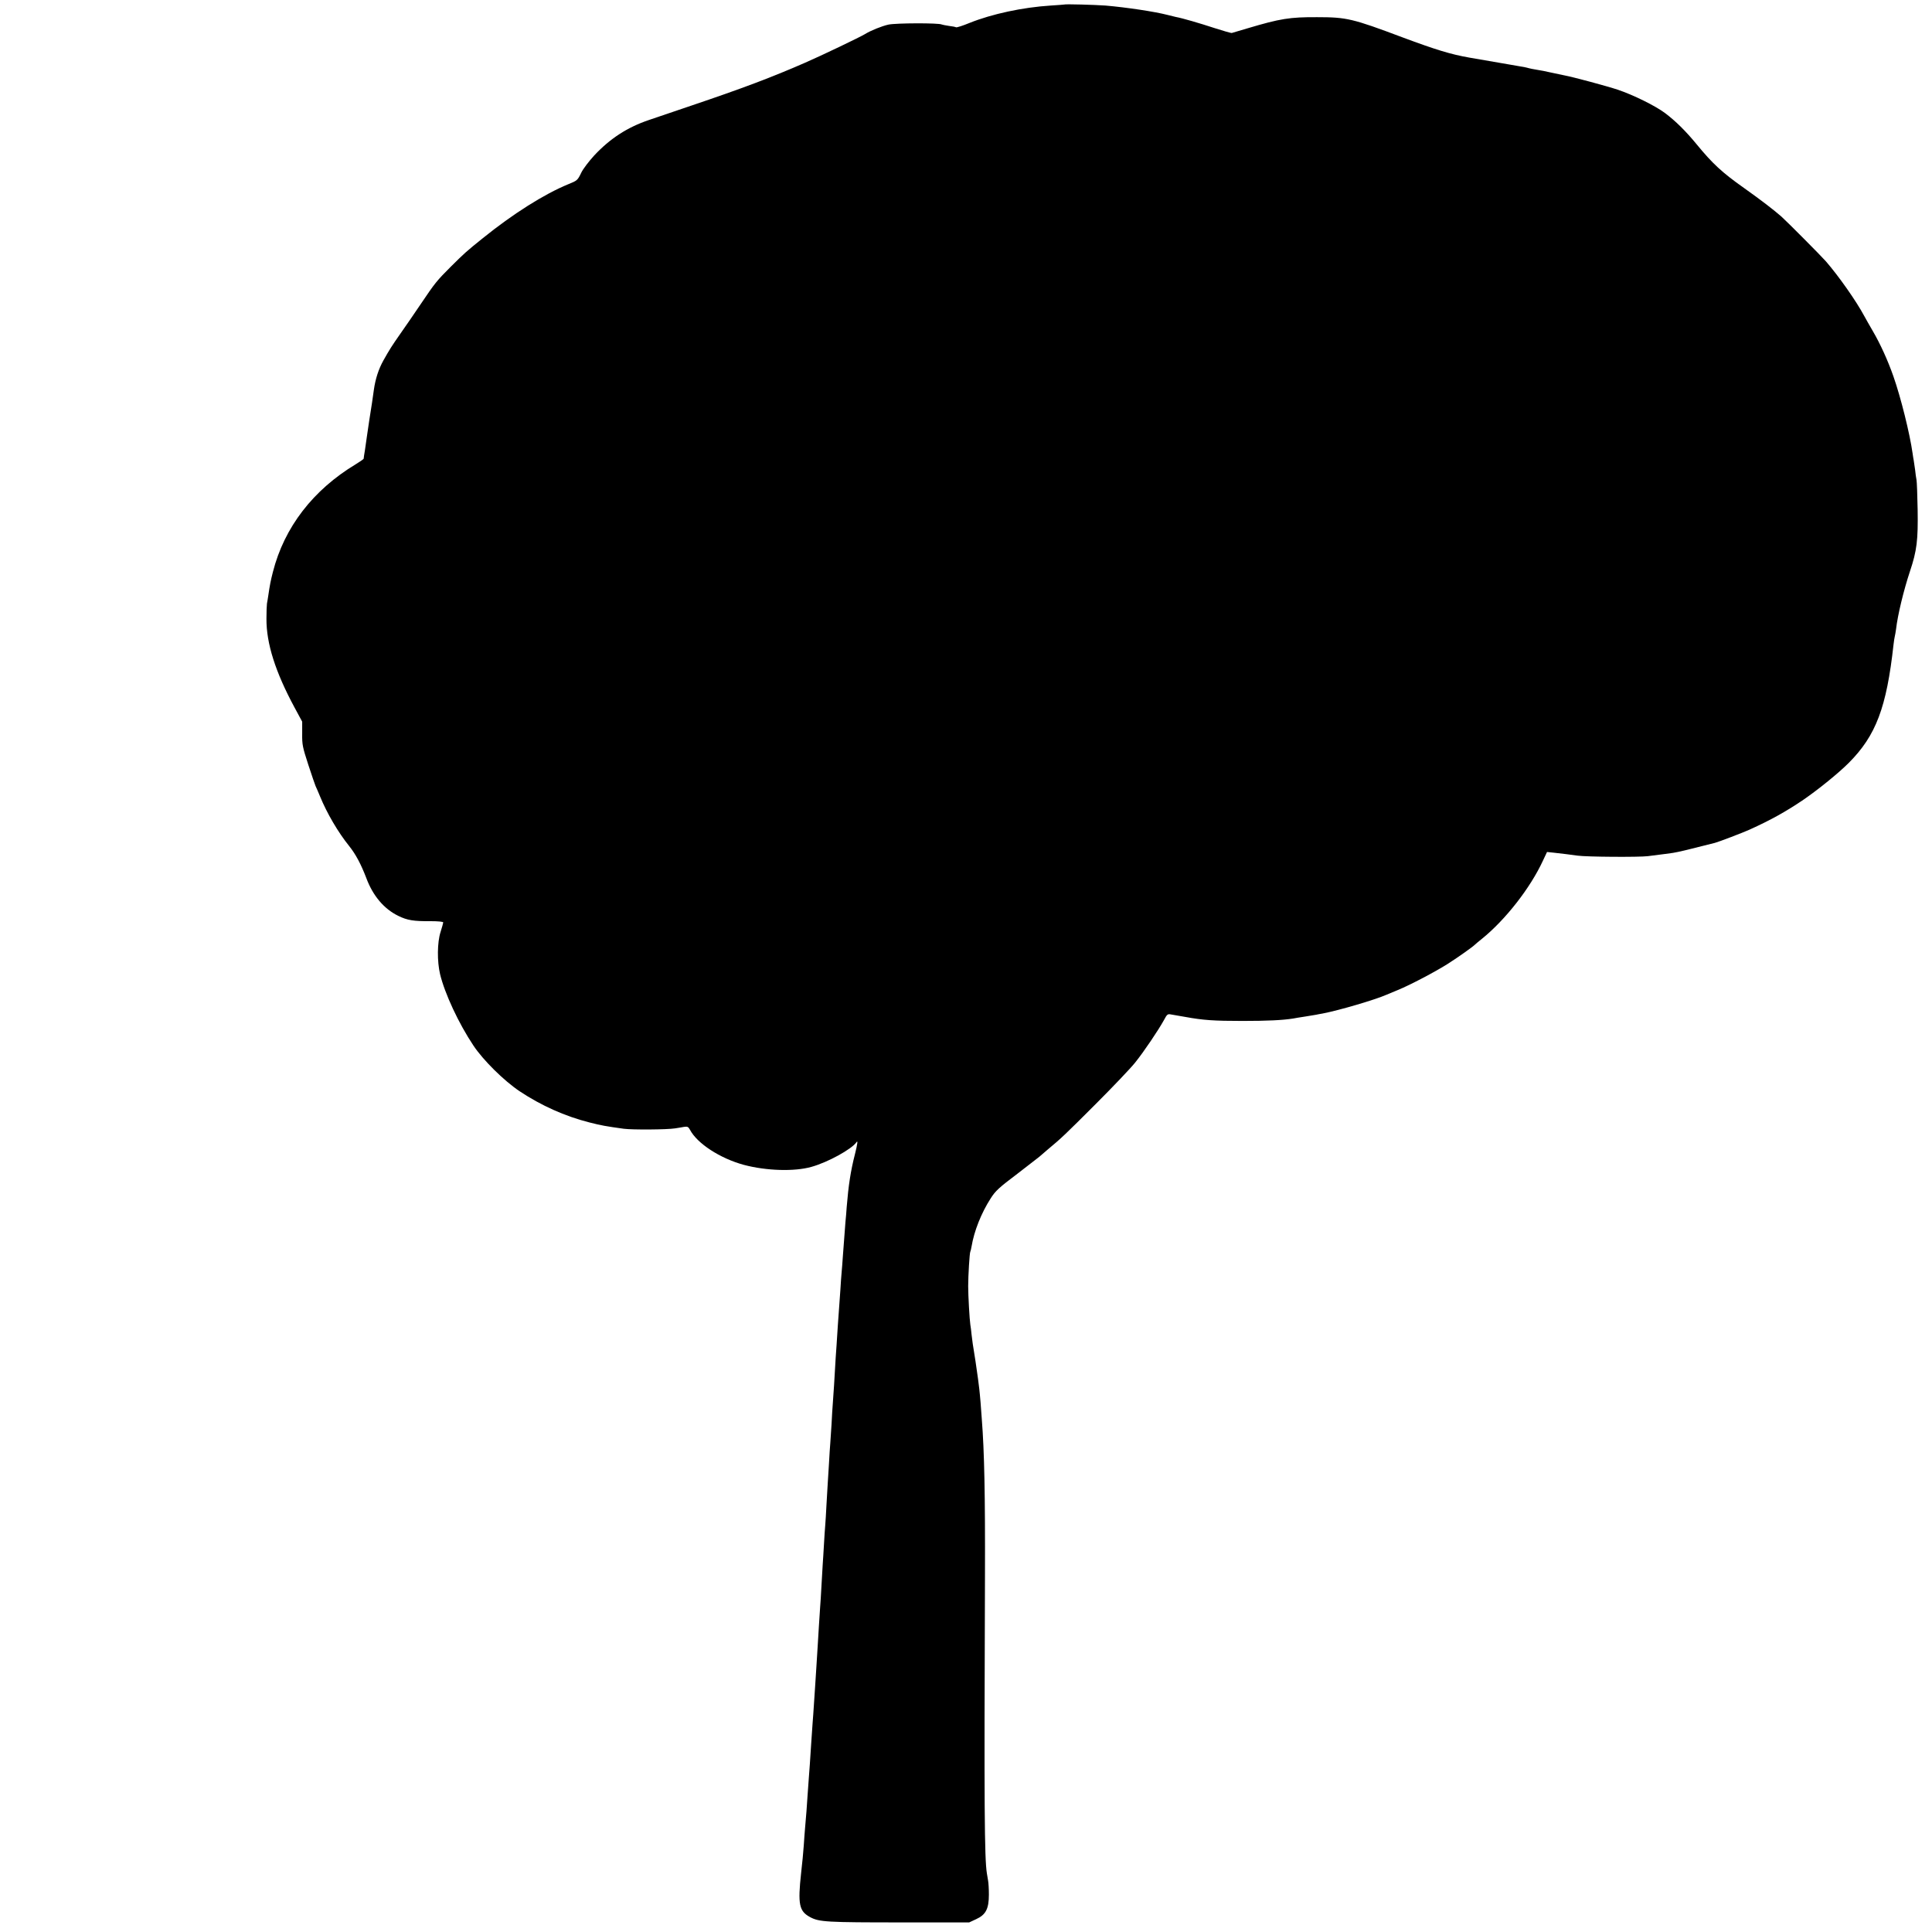 <?xml version="1.0" standalone="no"?>
<!DOCTYPE svg PUBLIC "-//W3C//DTD SVG 20010904//EN"
 "http://www.w3.org/TR/2001/REC-SVG-20010904/DTD/svg10.dtd">
<svg version="1.0" xmlns="http://www.w3.org/2000/svg"
 width="1530pt" height="1530pt" viewBox="0 0 1530 1530"
 preserveAspectRatio="xMidYMid meet">
<g transform="translate(0,1530) scale(0.1,-0.1)"
fill="#000000" stroke="none">
<path d="M8427 15264 c-1 -1 -49 -4 -107 -8 -220 -14 -464 -66 -643 -138 -53
-22 -101 -37 -106 -34 -5 3 -30 8 -57 11 -26 4 -52 9 -56 11 -21 13 -365 12
-423 -1 -53 -12 -140 -47 -185 -75 -35 -22 -346 -171 -475 -227 -261 -114
-490 -201 -905 -341 -129 -44 -278 -94 -330 -112 -172 -58 -309 -147 -435
-282 -41 -45 -87 -105 -101 -134 -30 -62 -32 -64 -104 -93 -190 -78 -439 -235
-680 -430 -128 -103 -140 -114 -249 -222 -112 -112 -125 -128 -237 -294 -52
-77 -126 -185 -165 -240 -67 -96 -83 -121 -133 -210 -38 -68 -63 -146 -75
-230 -6 -44 -13 -91 -15 -105 -15 -92 -31 -200 -41 -270 -3 -25 -10 -72 -15
-105 -6 -33 -10 -63 -10 -67 0 -4 -28 -23 -62 -44 -339 -204 -567 -500 -657
-854 -18 -71 -24 -101 -37 -190 -3 -19 -7 -46 -10 -60 -2 -14 -4 -68 -4 -121
-1 -195 71 -421 222 -701 l61 -113 0 -95 c-1 -88 3 -106 48 -245 27 -82 53
-159 58 -170 6 -11 21 -48 35 -81 55 -135 144 -286 231 -394 52 -65 94 -144
136 -254 52 -140 140 -244 253 -299 71 -35 121 -43 254 -42 63 0 102 -4 102
-10 0 -5 -10 -39 -21 -75 -27 -83 -28 -234 -4 -335 37 -153 147 -390 264 -565
77 -116 242 -279 366 -362 170 -113 359 -198 553 -247 94 -24 128 -30 272 -50
71 -9 341 -7 405 3 22 3 54 9 72 12 27 4 34 1 47 -23 57 -109 239 -227 427
-278 177 -47 399 -54 534 -16 130 36 319 140 357 195 13 19 9 -11 -11 -92 -35
-136 -52 -250 -66 -422 -2 -30 -6 -84 -10 -120 -8 -98 -13 -165 -20 -265 -3
-49 -8 -108 -10 -130 -2 -22 -7 -85 -10 -140 -4 -55 -8 -118 -10 -140 -2 -22
-6 -85 -10 -140 -3 -55 -8 -125 -10 -155 -4 -51 -8 -111 -20 -320 -3 -47 -8
-112 -10 -145 -3 -33 -7 -107 -10 -165 -4 -58 -8 -125 -10 -150 -2 -25 -7 -94
-10 -155 -4 -60 -8 -132 -10 -160 -2 -27 -6 -104 -10 -170 -3 -66 -8 -140 -10
-165 -2 -25 -7 -92 -10 -150 -3 -58 -8 -130 -10 -160 -2 -30 -6 -107 -10 -172
-3 -64 -8 -136 -10 -160 -2 -23 -6 -92 -10 -153 -4 -60 -8 -135 -10 -165 -7
-106 -15 -246 -20 -315 -3 -38 -7 -106 -10 -150 -3 -44 -7 -107 -10 -140 -2
-33 -7 -98 -10 -145 -10 -160 -15 -225 -20 -290 -3 -36 -7 -99 -10 -140 -4
-73 -12 -169 -20 -260 -2 -25 -7 -85 -10 -135 -3 -49 -13 -148 -21 -218 -27
-248 -16 -302 71 -349 72 -39 131 -42 730 -42 l530 0 56 26 c76 35 100 82 100
195 0 43 -3 92 -6 108 -3 17 -7 44 -10 60 -19 121 -22 515 -15 2355 2 645 -5
985 -25 1240 -3 36 -7 97 -10 135 -3 39 -8 86 -10 105 -3 19 -7 55 -10 80 -3
25 -12 88 -20 140 -24 147 -24 152 -31 210 -3 30 -7 66 -10 80 -6 39 -17 228
-17 305 0 83 11 264 17 273 2 4 7 23 10 42 20 120 76 263 152 381 37 58 65 84
211 194 92 71 170 131 173 134 3 3 32 28 65 56 112 93 140 120 385 365 135
135 274 281 309 325 70 87 183 255 228 336 25 47 29 51 58 45 16 -3 66 -12
110 -19 142 -26 226 -32 455 -32 199 0 317 6 400 19 14 3 57 10 97 16 39 6 77
13 85 14 7 2 31 6 53 10 130 25 416 109 506 149 19 8 59 25 89 37 96 39 301
147 398 209 83 53 198 135 212 150 3 3 27 24 55 46 186 150 384 403 484 620
l32 68 57 -6 c67 -7 125 -15 185 -23 69 -10 487 -13 557 -4 136 17 156 20 199
26 36 5 152 33 331 79 28 7 225 82 275 105 168 76 290 144 427 237 119 82 276
209 359 292 215 216 299 438 354 936 3 28 8 57 10 65 2 8 7 34 10 57 13 113
60 307 110 458 55 164 65 248 61 490 -2 116 -6 221 -9 235 -3 14 -8 49 -11 79
-4 30 -9 64 -11 75 -2 12 -7 37 -9 56 -22 156 -93 442 -152 610 -43 123 -103
256 -164 360 -24 41 -54 94 -67 118 -64 119 -201 314 -304 433 -39 44 -303
310 -352 354 -58 51 -159 129 -297 227 -173 122 -249 193 -373 344 -87 106
-168 186 -252 249 -76 57 -252 144 -375 185 -84 28 -355 101 -421 113 -13 3
-60 13 -104 22 -44 10 -89 19 -100 20 -32 5 -74 13 -93 19 -9 3 -33 7 -52 10
-19 3 -61 10 -92 16 -154 27 -197 34 -313 54 -147 26 -262 61 -528 160 -397
149 -442 160 -677 160 -216 1 -291 -11 -550 -88 -63 -19 -119 -35 -125 -37 -5
-2 -66 16 -135 38 -119 39 -255 79 -310 89 -14 3 -43 10 -65 16 -100 26 -327
60 -490 74 -82 6 -322 13 -328 8z"/>
</g>
</svg>

